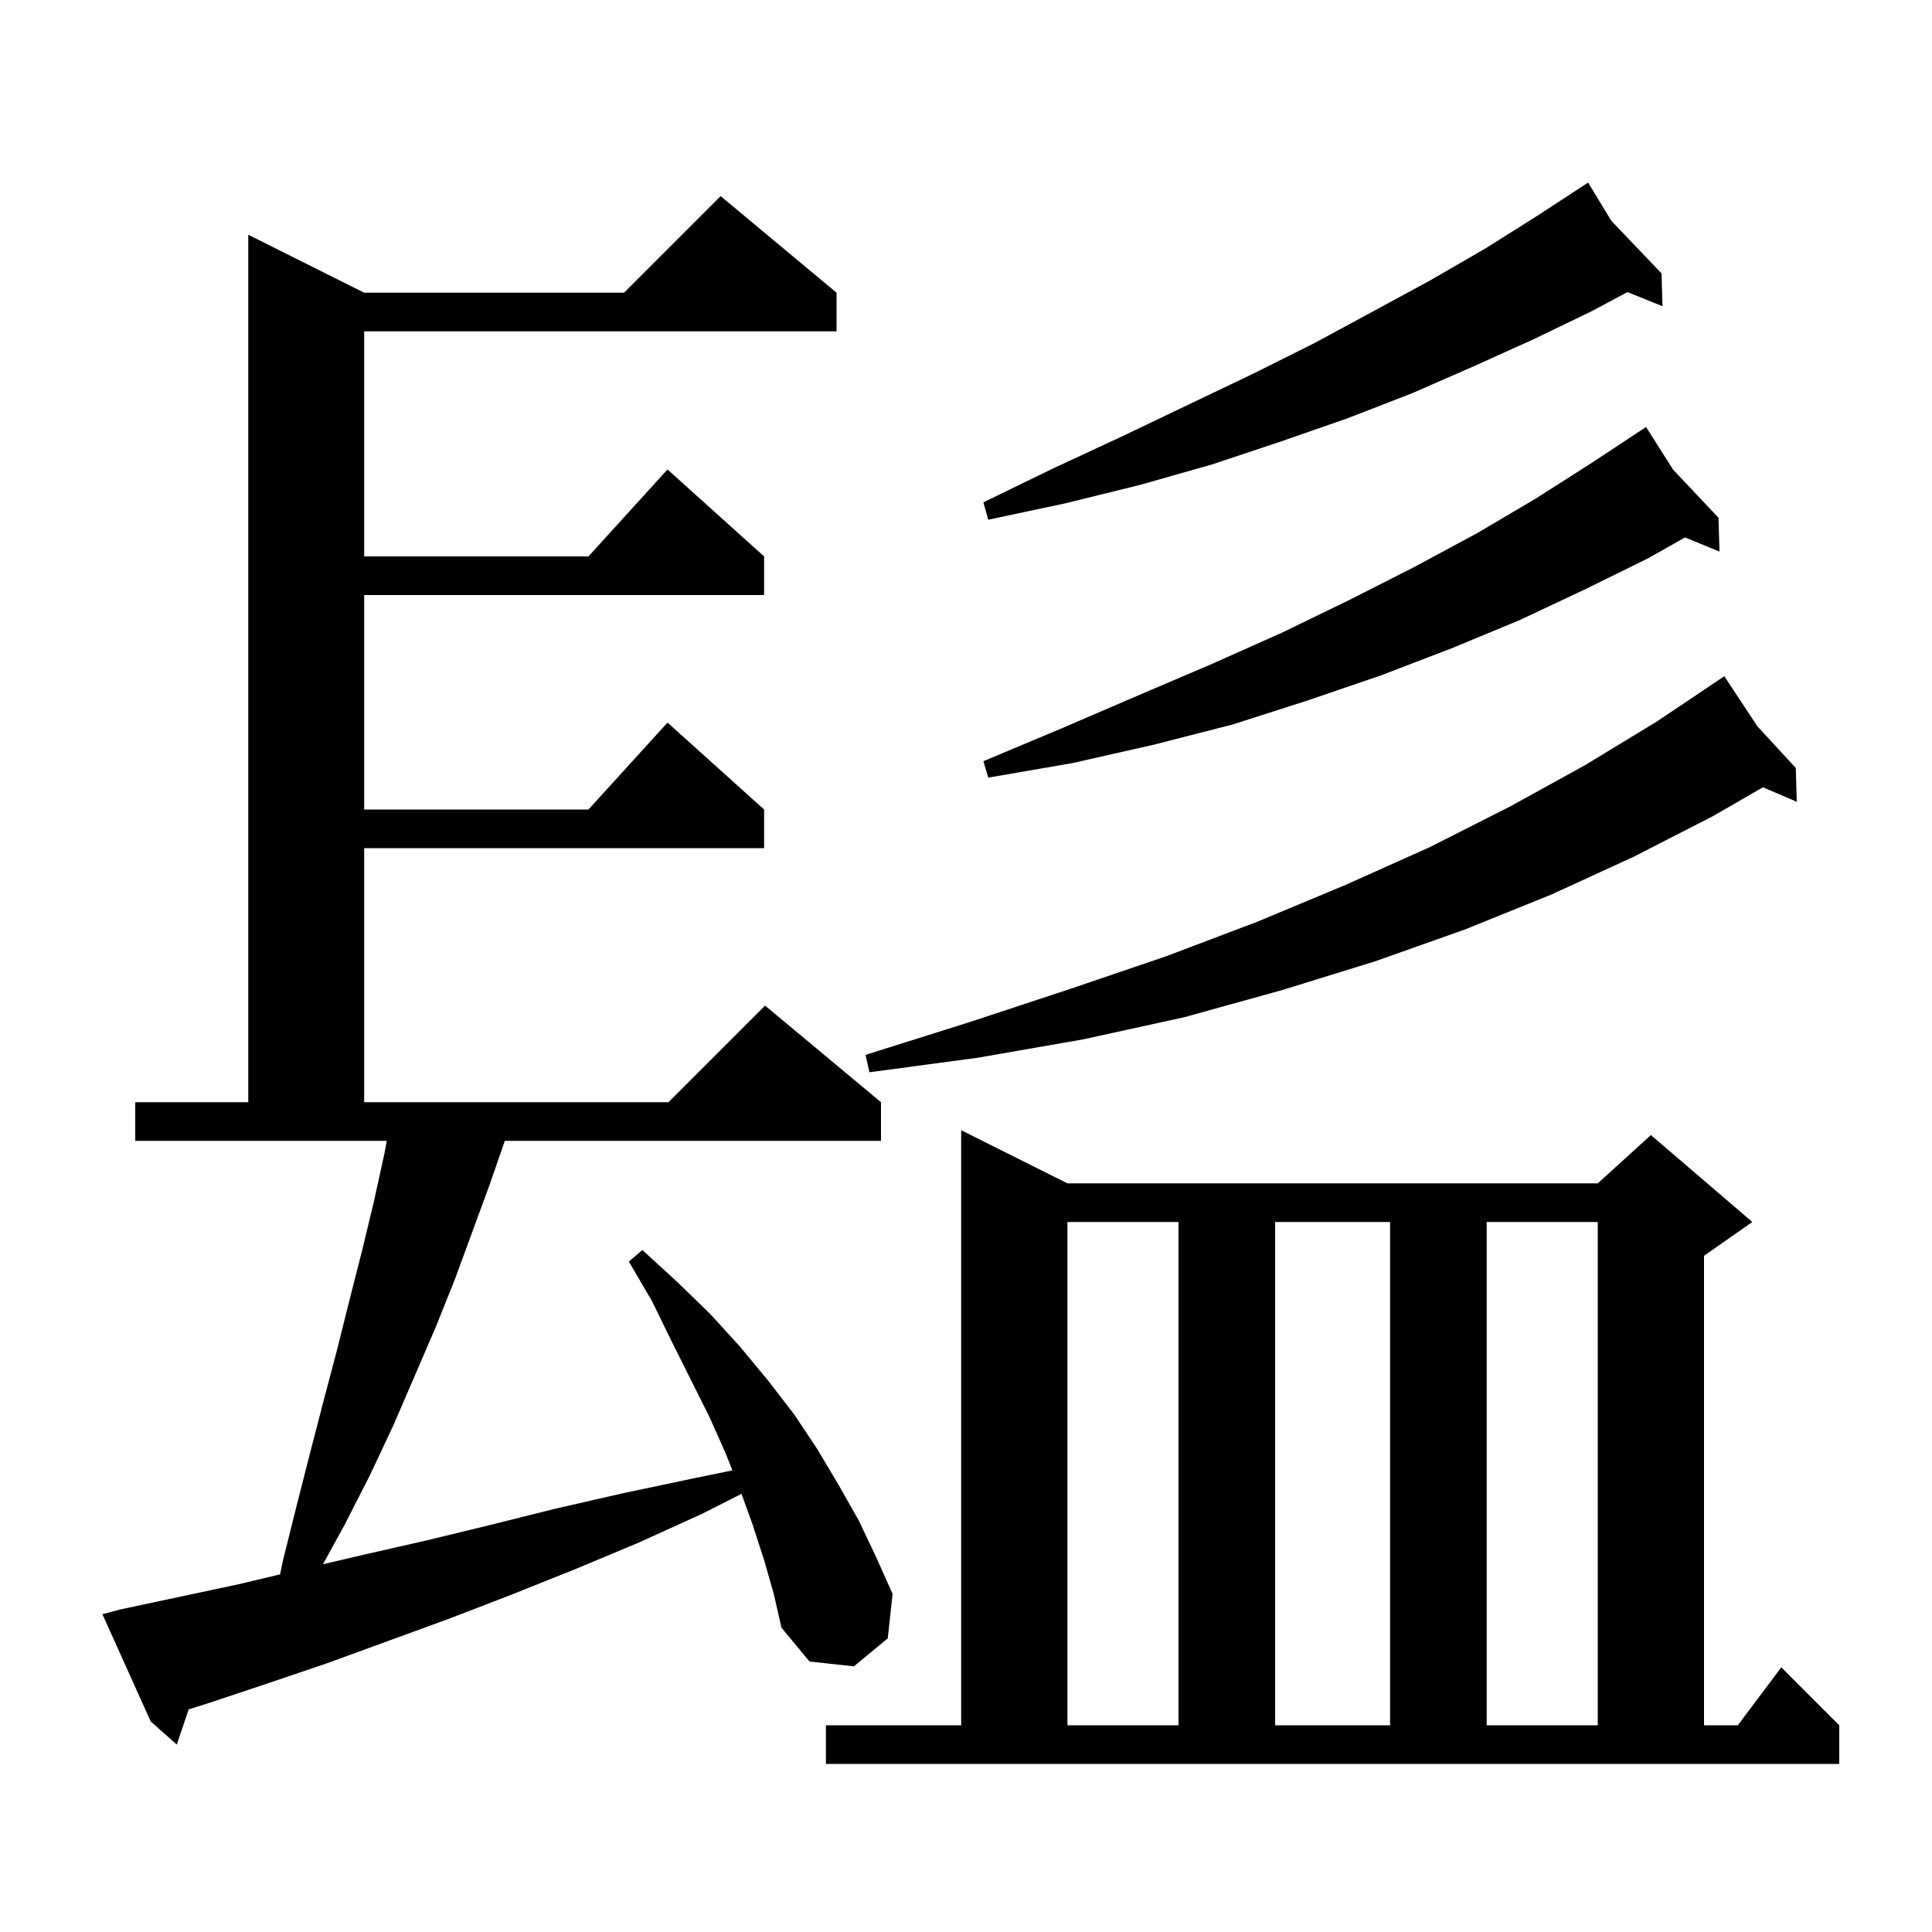 <svg xmlns="http://www.w3.org/2000/svg" xmlns:xlink="http://www.w3.org/1999/xlink" version="1.1" baseProfile="full" viewBox="0 0 200 200" width="200" height="200"><g fill="currentColor"><path d="M 85.5 178.6 L 99.5 178.6 L 99.5 117.0 L 110.5 122.5 L 165.4 122.5 L 170.9 117.5 L 181.4 126.5 L 176.4 130.0 L 176.4 178.6 L 179.9 178.6 L 184.4 172.6 L 190.4 178.6 L 190.4 182.6 L 85.5 182.6 Z M 79.1 161.5 L 77.9 157.8 L 76.759 154.64 L 72.7 156.7 L 66.1 159.7 L 59.4 162.5 L 52.9 165.1 L 46.4 167.6 L 33.8 172.2 L 27.6 174.3 L 21.6 176.3 L 19.533 176.955 L 18.3 180.6 L 15.6 178.2 L 10.6 167.1 L 12.5 166.6 L 24.7 164.0 L 28.994 162.978 L 29.3 161.5 L 30.7 155.9 L 32.1 150.4 L 33.5 145.0 L 34.9 139.7 L 36.2 134.5 L 37.5 129.4 L 38.7 124.4 L 39.8 119.4 L 40.036 118.1 L 14.0 118.1 L 14.0 114.1 L 25.7 114.1 L 25.7 24.3 L 37.7 30.3 L 64.6 30.3 L 74.6 20.3 L 86.6 30.3 L 86.6 34.3 L 37.7 34.3 L 37.7 57.6 L 60.918 57.6 L 69.1 48.6 L 79.1 57.6 L 79.1 61.6 L 37.7 61.6 L 37.7 83.8 L 60.918 83.8 L 69.1 74.8 L 79.1 83.8 L 79.1 87.8 L 37.7 87.8 L 37.7 114.1 L 69.2 114.1 L 79.2 104.1 L 91.2 114.1 L 91.2 118.1 L 52.261 118.1 L 50.7 122.6 L 47.1 132.4 L 45.1 137.4 L 40.7 147.6 L 38.3 152.7 L 35.7 157.8 L 33.433 161.93 L 37.4 161.0 L 44.0 159.5 L 50.6 157.9 L 57.4 156.2 L 64.4 154.6 L 71.5 153.1 L 75.816 152.213 L 75.1 150.4 L 73.4 146.6 L 69.5 138.8 L 67.5 134.7 L 65.1 130.6 L 66.5 129.4 L 70.1 132.7 L 73.5 136.0 L 76.6 139.4 L 79.5 142.9 L 82.2 146.4 L 84.6 150.0 L 86.8 153.7 L 88.9 157.4 L 90.7 161.2 L 92.4 165.0 L 91.9 169.6 L 88.4 172.5 L 83.8 172.0 L 80.9 168.5 L 80.1 165.0 Z M 110.5 126.5 L 110.5 178.6 L 122.0 178.6 L 122.0 126.5 Z M 132.0 126.5 L 132.0 178.6 L 143.9 178.6 L 143.9 126.5 Z M 153.9 126.5 L 153.9 178.6 L 165.4 178.6 L 165.4 126.5 Z M 181.926 75.191 L 185.9 79.5 L 186.0 83.0 L 182.5 81.5 L 177.3 84.5 L 169.1 88.7 L 160.6 92.6 L 151.7 96.2 L 142.4 99.5 L 132.7 102.5 L 122.6 105.3 L 112.1 107.6 L 101.2 109.5 L 90.0 111.0 L 89.6 109.2 L 100.4 105.8 L 110.7 102.4 L 120.7 99.0 L 130.2 95.4 L 139.3 91.6 L 148.0 87.7 L 156.3 83.5 L 164.1 79.2 L 171.5 74.7 L 177.654 70.568 L 177.6 70.5 L 177.659 70.564 L 178.5 70.0 Z M 173.203 48.623 L 177.9 53.6 L 178.0 57.1 L 174.434 55.635 L 170.6 57.8 L 164.1 61.0 L 157.3 64.2 L 150.3 67.1 L 143.0 69.9 L 135.4 72.5 L 127.6 75.0 L 119.4 77.1 L 111.0 79.0 L 102.3 80.5 L 101.8 78.8 L 109.9 75.4 L 117.8 72.0 L 125.3 68.8 L 132.7 65.5 L 139.7 62.1 L 146.4 58.7 L 152.9 55.2 L 159.0 51.6 L 164.8 47.9 L 169.548 44.763 L 169.5 44.7 L 169.555 44.758 L 170.4 44.2 Z M 166.812 22.867 L 172.0 28.3 L 172.1 31.7 L 168.473 30.237 L 164.8 32.2 L 158.8 35.1 L 152.6 37.9 L 146.2 40.7 L 139.5 43.3 L 132.6 45.7 L 125.4 48.1 L 118.0 50.2 L 110.3 52.1 L 102.3 53.8 L 101.8 52.0 L 109.0 48.5 L 116.1 45.2 L 123.0 41.9 L 129.7 38.7 L 136.1 35.5 L 142.2 32.2 L 148.1 29.0 L 153.8 25.7 L 159.2 22.3 L 163.544 19.46 L 163.5 19.4 L 163.552 19.454 L 164.4 18.9 Z "/></g></svg>